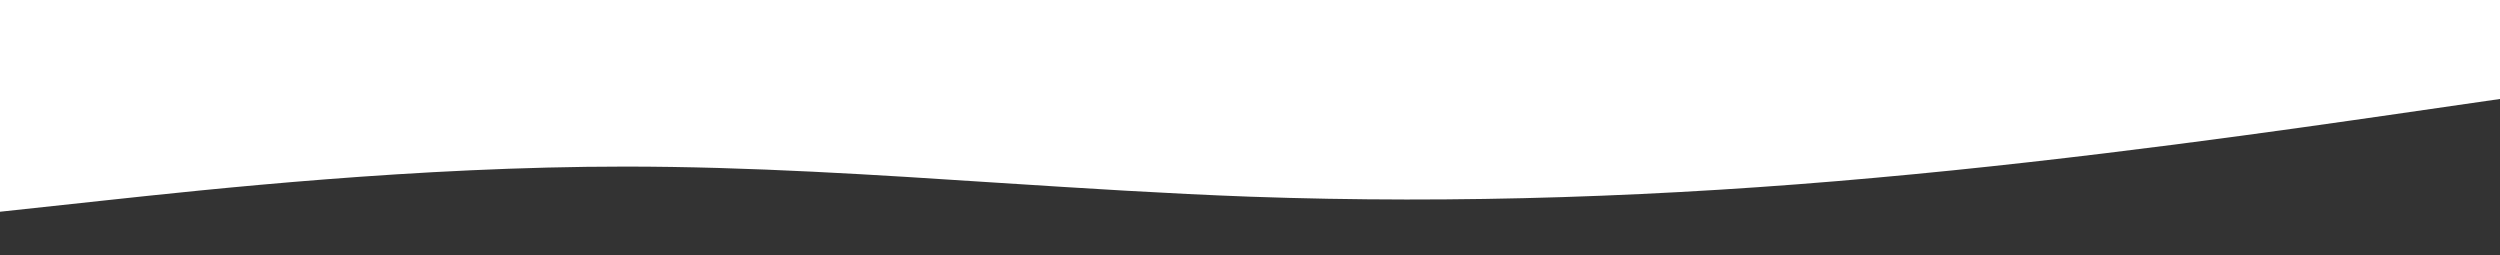 <?xml version="1.0" encoding="UTF-8"?> <!-- Generator: Adobe Illustrator 23.1.0, SVG Export Plug-In . SVG Version: 6.00 Build 0) --> <svg xmlns="http://www.w3.org/2000/svg" xmlns:xlink="http://www.w3.org/1999/xlink" id="Слой_1" x="0px" y="0px" viewBox="0 0 980 100" style="enable-background:new 0 0 980 100;" xml:space="preserve"><rect x="0" y="0" width="980" height="100" fill="#333333" stroke="none"/> <style type="text/css"> .st0{fill-rule:evenodd;clip-rule:evenodd;fill:#FFFFFF;} </style> <path class="st0" d="M939.2,44.7l40.8-5.9V0H0l0,83l40.8-4.4C81.7,74.2,163.4,65.3,245,65.3c49,0,98,3.2,147,6.4 c32.7,2.1,65.3,4.2,98,5.4c81.7,2.9,163.3,0,245-7.4C816.7,62.4,898.3,50.6,939.2,44.7z"></path> </svg> 